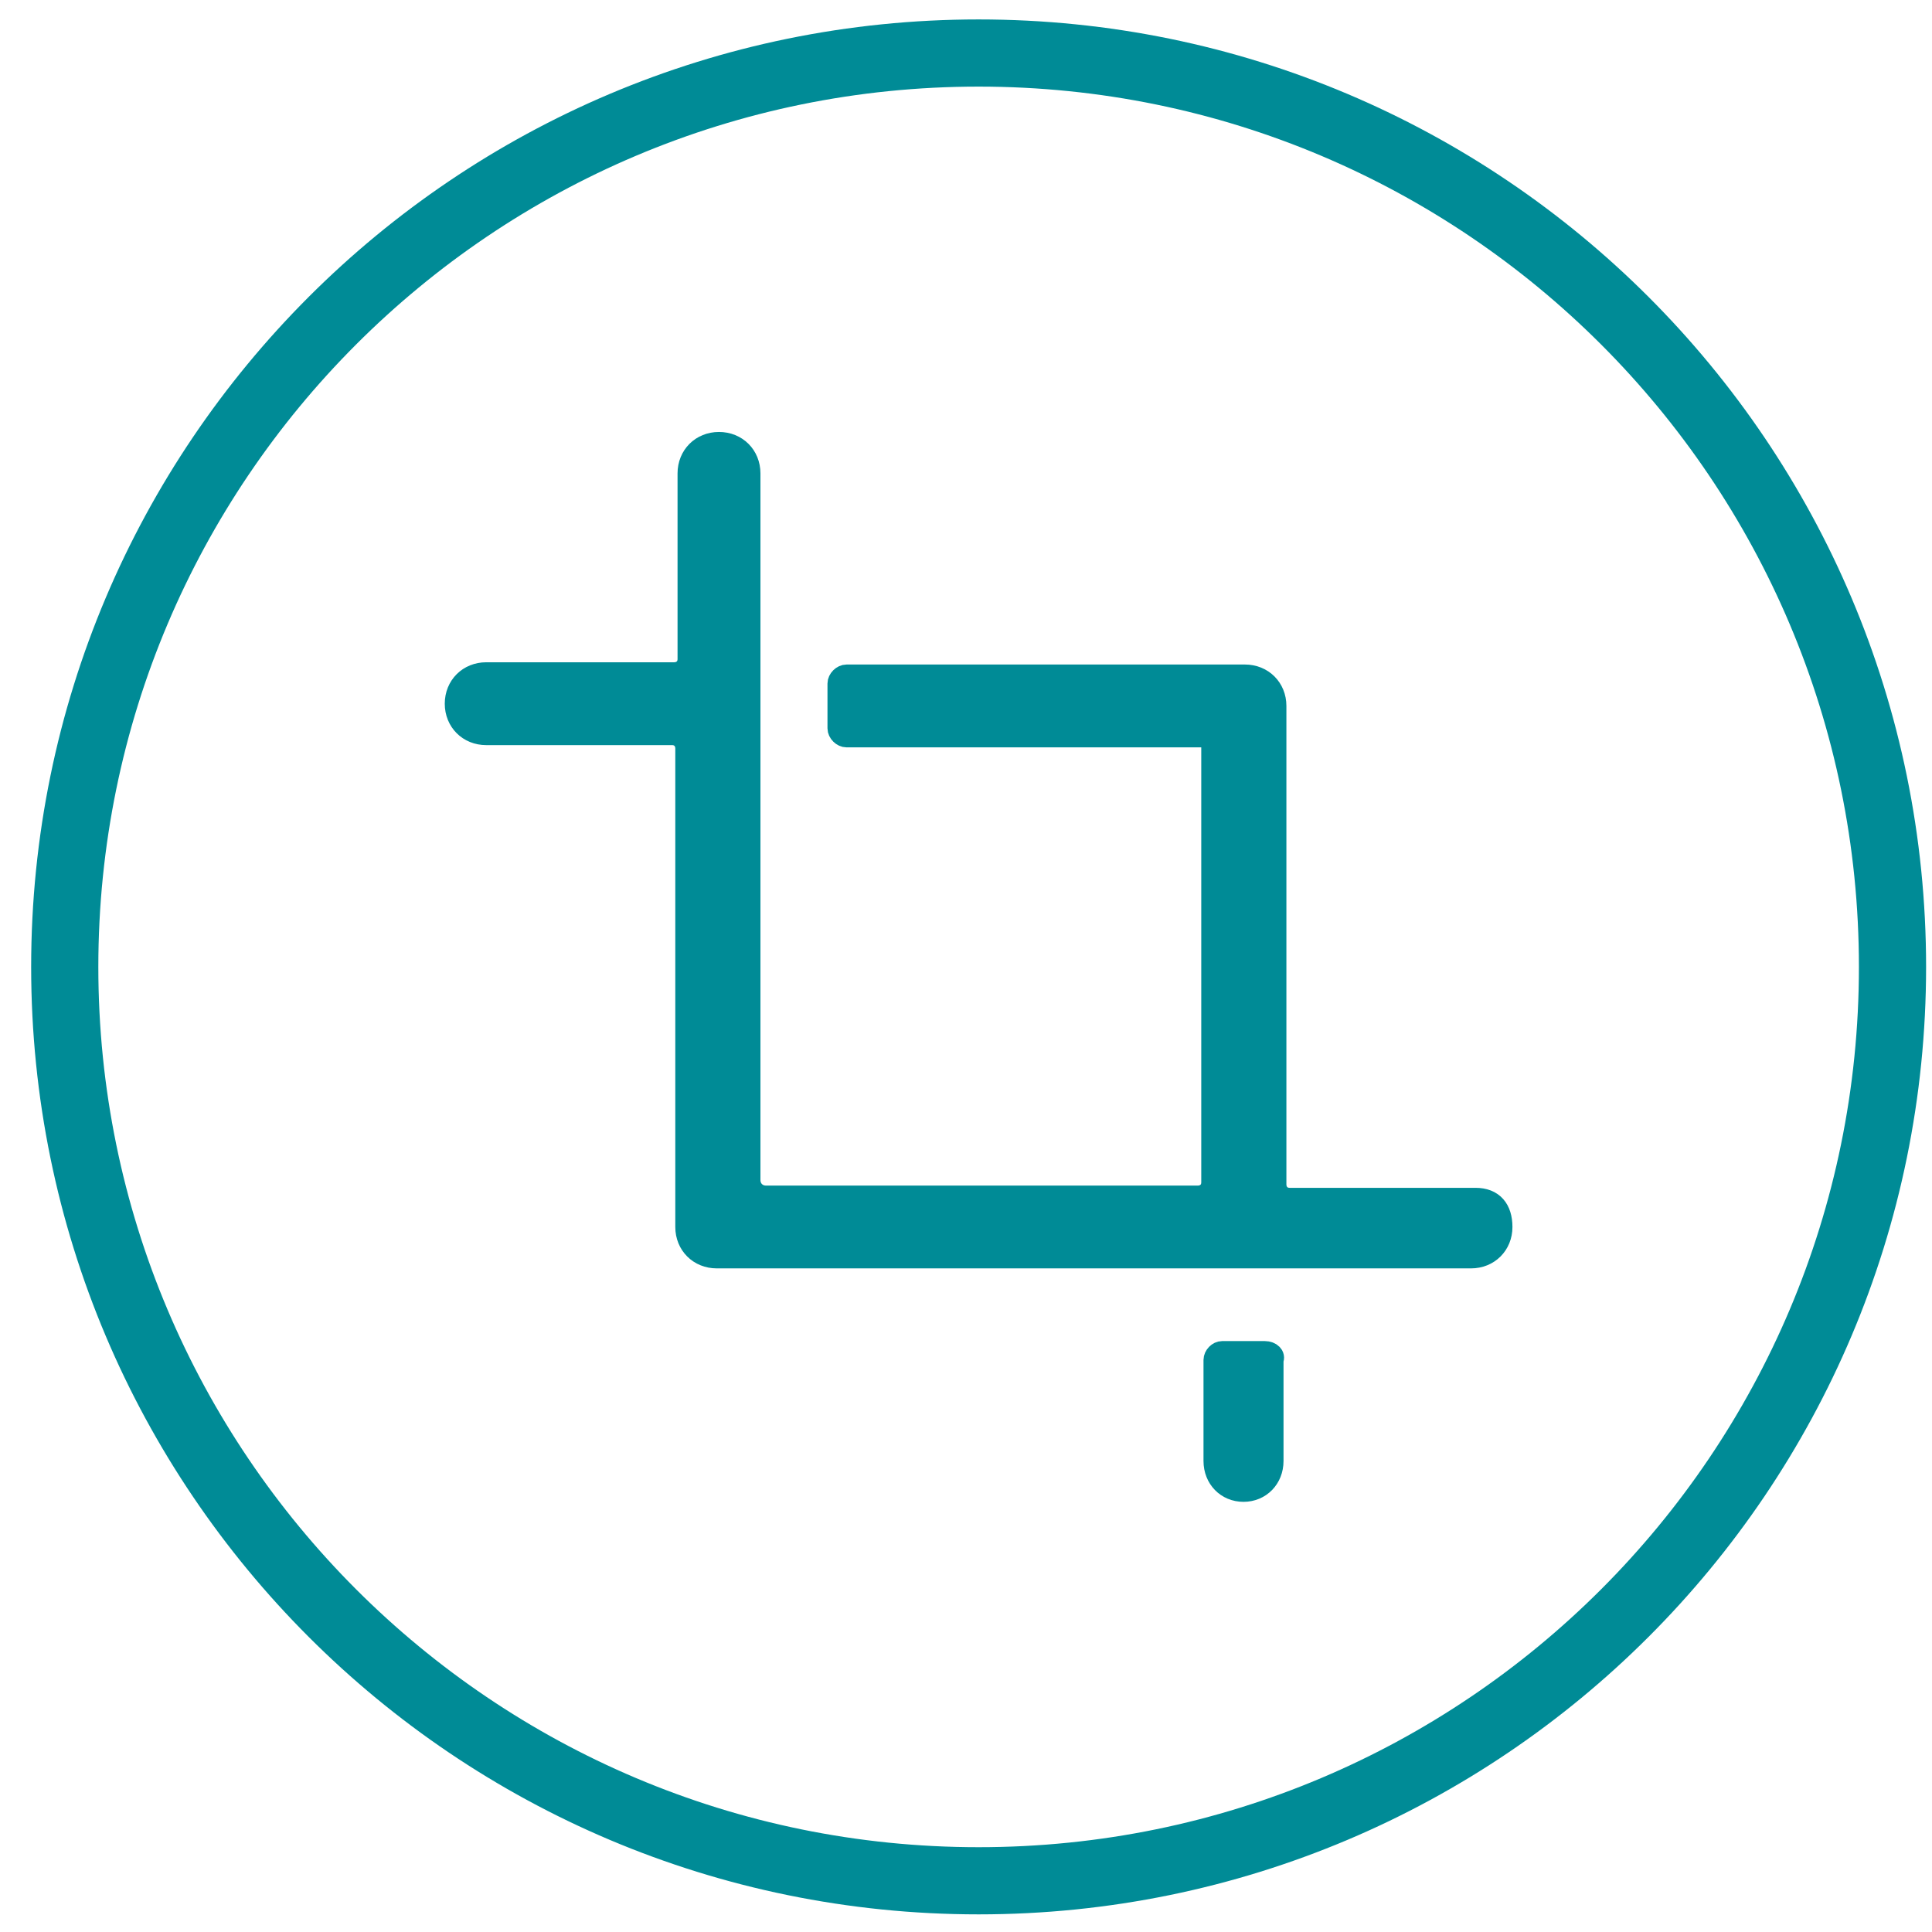 <?xml version="1.0" encoding="UTF-8" standalone="no"?>
<svg width="43px" height="43px" viewBox="0 0 43 43" version="1.1" xmlns="http://www.w3.org/2000/svg" xmlns:xlink="http://www.w3.org/1999/xlink">
    <!-- Generator: Sketch 3.6.1 (26313) - http://www.bohemiancoding.com/sketch -->
    <title>Group</title>
    <desc>Created with Sketch.</desc>
    <defs></defs>
    <g id="Page-1" stroke="none" stroke-width="1" fill="none" fill-rule="evenodd">
        <g id="Group" transform="translate(1, 1)">
            <path d="M20.781,40.86 C32.014,40.86 41.121,31.754 41.121,20.52 C41.121,9.287 32.014,0.18 20.781,0.18 C9.547,0.18 0.441,9.287 0.441,20.52 C0.441,31.754 9.547,40.86 20.781,40.86 L20.781,40.86 Z" id="Stroke-7" stroke="#008B96" stroke-width="1.495"></path>
            <path d="M31.839,25.662 L27.705,25.662 C27.505,25.662 27.406,25.512 27.406,25.363 L27.406,14.712 C27.406,14.314 27.107,14.015 26.708,14.015 L17.842,14.015 C17.742,14.015 17.642,14.115 17.642,14.214 L17.642,15.21 C17.642,15.309 17.742,15.409 17.842,15.409 L25.762,15.409 C25.862,15.409 25.961,15.508 25.961,15.608 L25.961,25.313 C25.961,25.512 25.812,25.612 25.662,25.612 L16.048,25.612 C15.849,25.612 15.7,25.463 15.7,25.263 L15.7,9.536 C15.7,9.138 15.401,8.839 15.002,8.839 C14.604,8.839 14.305,9.138 14.305,9.536 L14.305,13.667 C14.305,13.866 14.155,13.965 14.006,13.965 L9.822,13.965 C9.423,13.965 9.124,14.264 9.124,14.662 C9.124,15.06 9.423,15.359 9.822,15.359 L13.956,15.359 C14.155,15.359 14.255,15.508 14.255,15.658 L14.255,26.309 C14.255,26.707 14.554,27.005 14.953,27.005 L31.74,27.005 C32.138,27.005 32.437,26.707 32.437,26.309 C32.437,25.91 32.238,25.662 31.839,25.662" id="Fill-8" fill="#008B96"></path>
            <path d="M31.839,25.662 L27.705,25.662 C27.505,25.662 27.406,25.512 27.406,25.363 L27.406,14.712 C27.406,14.314 27.107,14.015 26.708,14.015 L17.842,14.015 C17.742,14.015 17.642,14.115 17.642,14.214 L17.642,15.21 C17.642,15.309 17.742,15.409 17.842,15.409 L25.762,15.409 C25.862,15.409 25.961,15.508 25.961,15.608 L25.961,25.313 C25.961,25.512 25.812,25.612 25.662,25.612 L16.048,25.612 C15.849,25.612 15.7,25.463 15.7,25.263 L15.7,9.536 C15.7,9.138 15.401,8.839 15.002,8.839 C14.604,8.839 14.305,9.138 14.305,9.536 L14.305,13.667 C14.305,13.866 14.155,13.965 14.006,13.965 L9.822,13.965 C9.423,13.965 9.124,14.264 9.124,14.662 C9.124,15.06 9.423,15.359 9.822,15.359 L13.956,15.359 C14.155,15.359 14.255,15.508 14.255,15.658 L14.255,26.309 C14.255,26.707 14.554,27.005 14.953,27.005 L31.74,27.005 C32.138,27.005 32.437,26.707 32.437,26.309 C32.437,25.91 32.238,25.662 31.839,25.662 L31.839,25.662 Z" id="Stroke-9" stroke="#008B96" stroke-width="0.45"></path>
            <path d="M27.151,29.073 L26.201,29.073 C26.106,29.073 26.011,29.171 26.011,29.268 L26.011,31.517 C26.011,31.908 26.296,32.201 26.676,32.201 C27.056,32.201 27.342,31.908 27.342,31.517 L27.342,29.268 C27.389,29.171 27.294,29.073 27.151,29.073" id="Fill-10" fill="#008B96"></path>
            <path d="M27.151,29.073 L26.201,29.073 C26.106,29.073 26.011,29.171 26.011,29.268 L26.011,31.517 C26.011,31.908 26.296,32.201 26.676,32.201 C27.056,32.201 27.342,31.908 27.342,31.517 L27.342,29.268 C27.389,29.171 27.294,29.073 27.151,29.073 L27.151,29.073 Z" id="Stroke-11" stroke="#008B96" stroke-width="0.45"></path>
        </g>
    </g>
</svg>